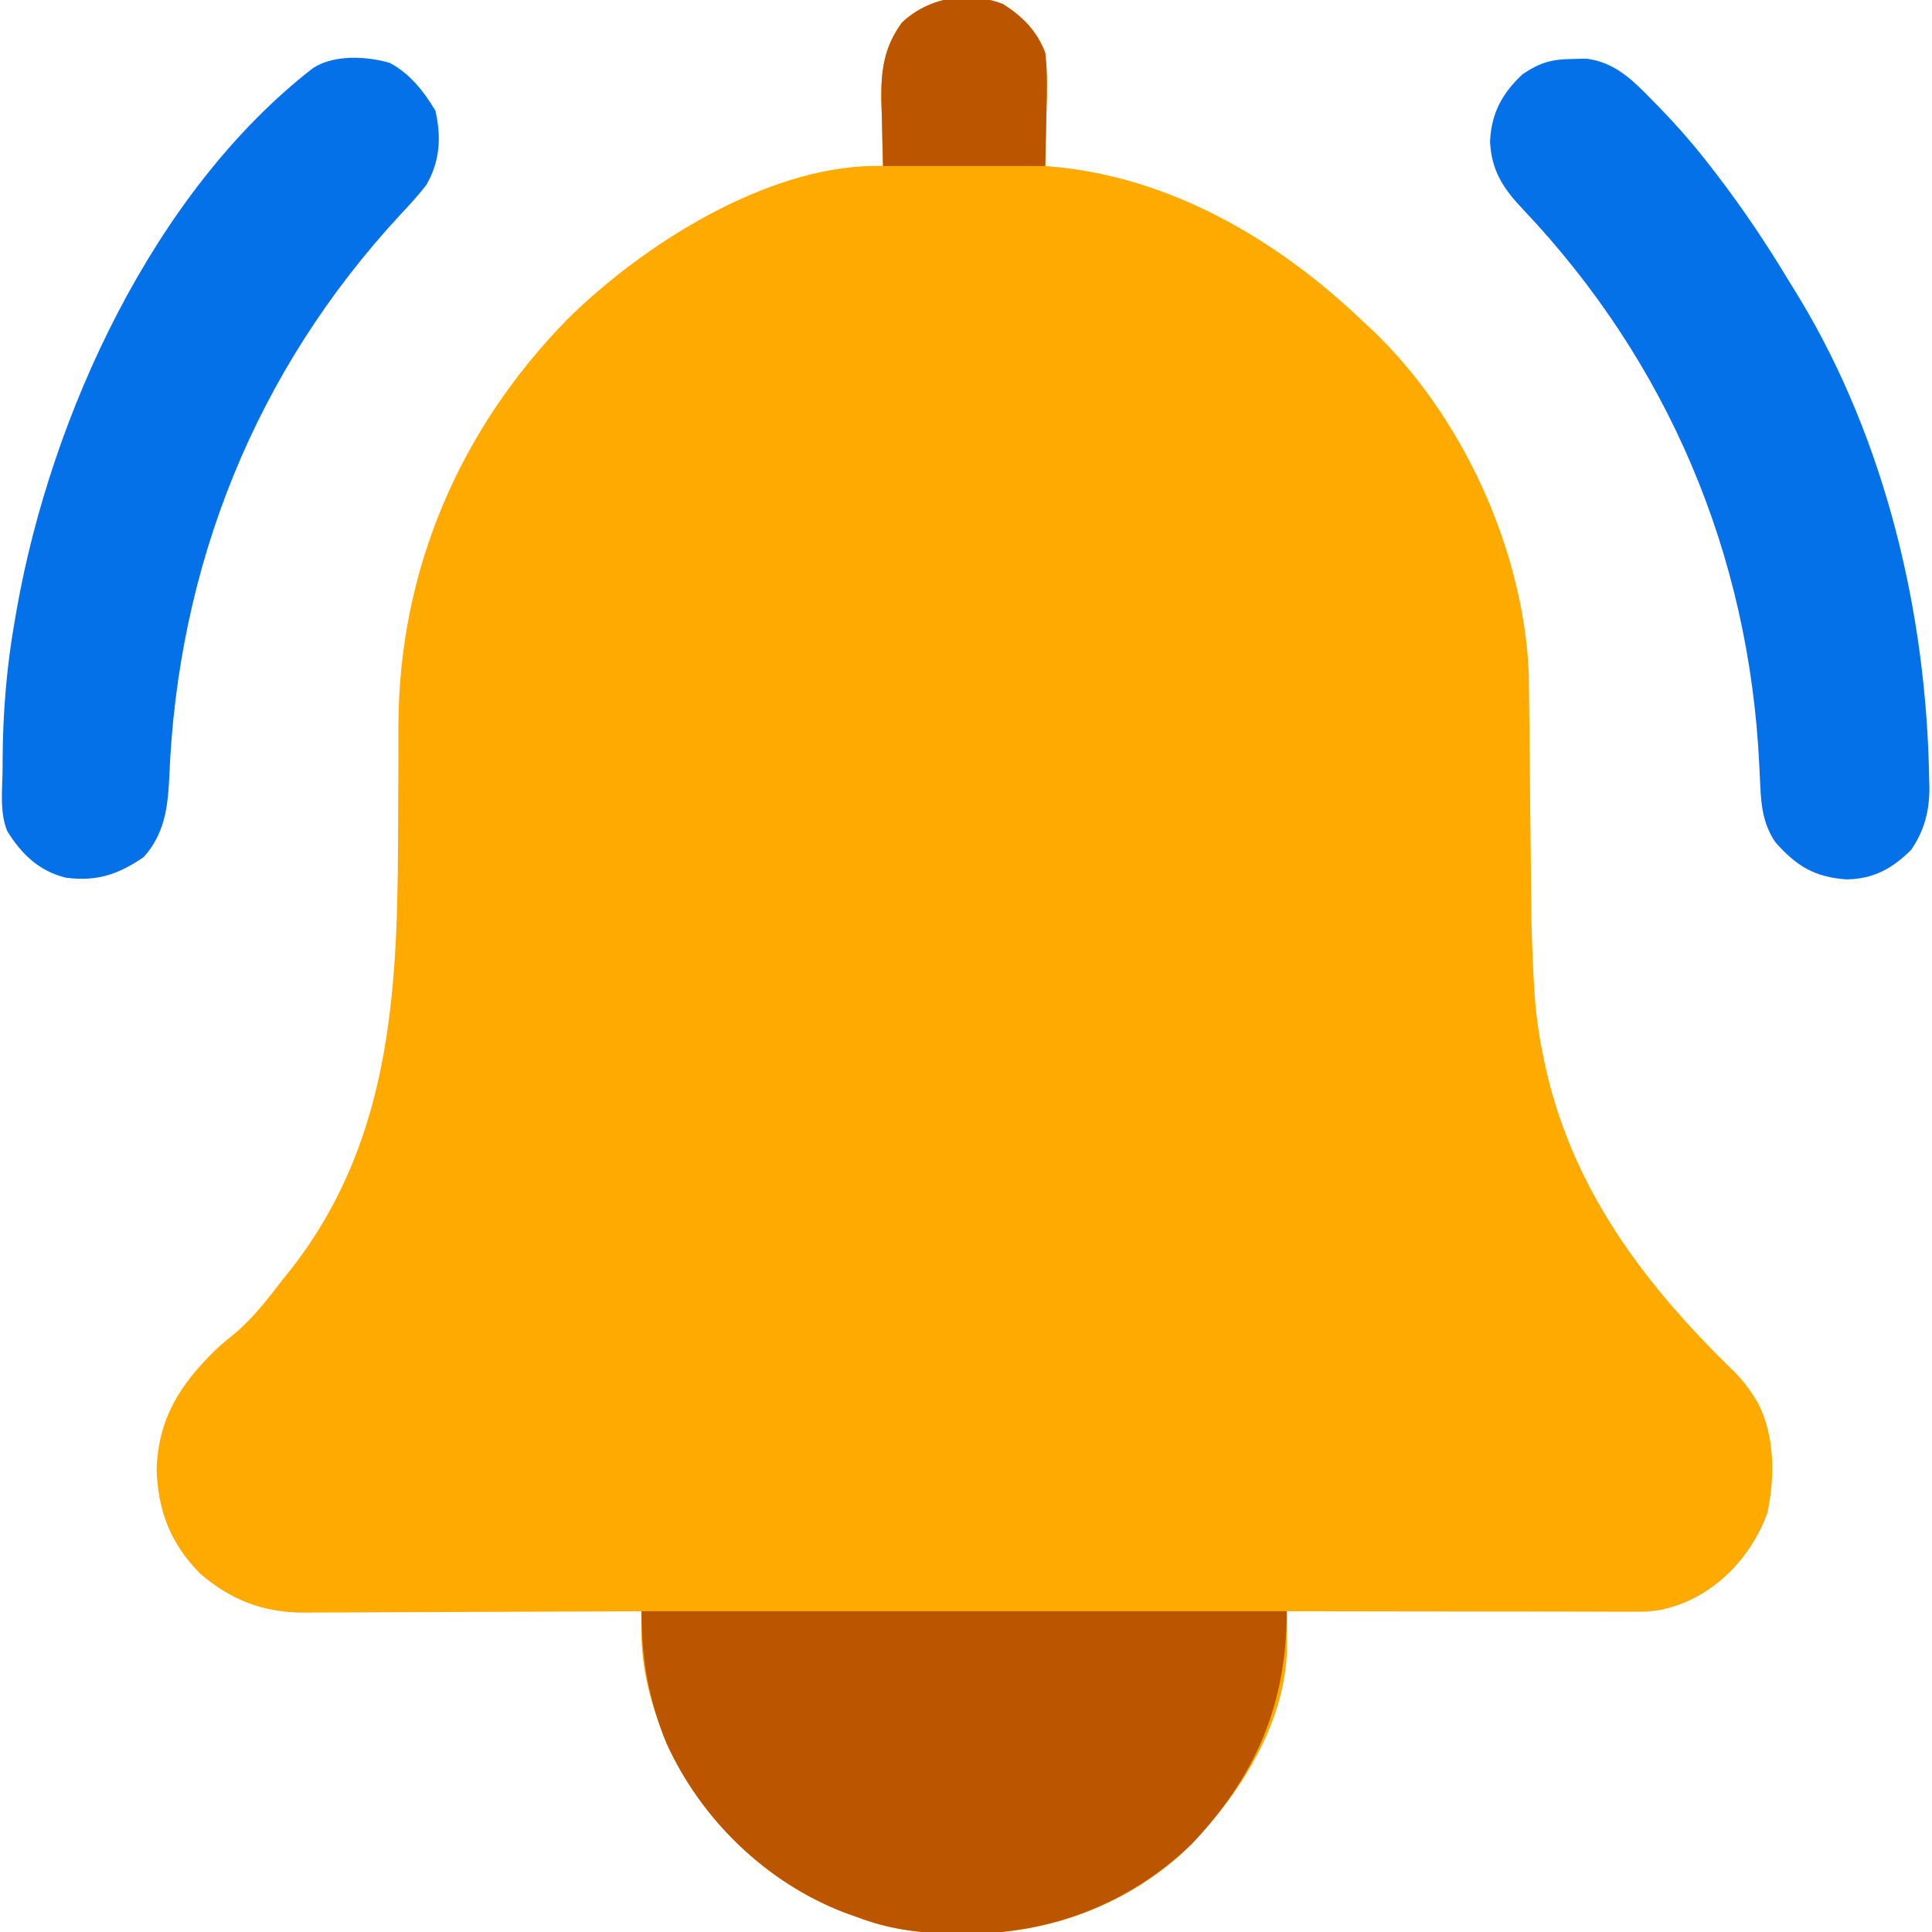 <?xml version="1.0" encoding="UTF-8"?>
<svg version="1.1" viewBox="0 0 512 512" xmlns="http://www.w3.org/2000/svg">
<path transform="translate(265.75 1.059)" d="m0 0c5.184 3.225 9.068 7.173 11.254 12.941 0.595 5.184 0.474 10.299 0.312 15.5-0.025 1.409-0.048 2.818-0.068 4.227-0.059 3.426-0.141 6.849-0.244 10.273 0.639 0.053 1.278 0.105 1.937 0.159 31.4 2.82 59.658 19.422 82.063 40.841 0.732 0.669 1.464 1.338 2.219 2.027 24.177 22.858 40.585 58.493 41.933 91.706 0.019 1.922 0.019 1.922 0.038 3.882 0.008 0.715 0.017 1.43 0.025 2.167 0.017 1.54 0.032 3.079 0.046 4.619 0.021 2.454 0.048 4.909 0.077 7.363 0.059 5.224 0.112 10.449 0.163 15.674 0.06 6.032 0.123 12.064 0.192 18.095 0.026 2.386 0.047 4.773 0.068 7.159 0.077 7.538 0.274 15.053 0.71 22.58 0.04 0.694 0.08 1.388 0.122 2.103 0.343 5.455 1.019 10.77 2.096 16.125 0.261 1.316 0.261 1.316 0.526 2.659 7.003 33.512 26.412 59.134 50.54 82.509 1.95 2.024 3.467 3.887 4.934 6.269 0.396 0.628 0.791 1.256 1.199 1.902 4.497 8.726 4.518 19.793 2.426 29.277-3.789 10.136-11.139 18.685-21 23.195-4.198 1.767-7.943 2.814-12.514 2.808-0.83 0.001-1.66 0.003-2.515 0.004-0.902-0.004-1.804-0.007-2.733-0.011-1.435 2.1904e-4 -1.435 2.1904e-4 -2.898 4.4251e-4 -3.16-6.9642e-4 -6.32-0.008-9.48-0.016-2.192-0.002-4.383-0.003-6.574-0.004-5.767-0.004-11.534-0.014-17.301-0.025-5.885-0.01-11.77-0.015-17.656-0.02-11.547-0.011-23.094-0.028-34.641-0.049 0.007 0.89 0.014 1.779 0.021 2.696 0.005 1.169 0.011 2.337 0.016 3.541 0.007 1.158 0.014 2.316 0.021 3.508-0.37 20.756-13.634 40.712-28.015 54.618-15.896 14.23-36.252 21.265-57.418 21.074-1.18-0.007-2.359-0.014-3.575-0.021-8.946-0.164-16.638-1.219-25.051-4.417-1.048-0.374-2.096-0.748-3.176-1.133-20.774-7.972-38.007-24.656-47.199-44.895-3.903-9.583-6.714-19.306-6.655-29.703 0.004-0.988 0.009-1.976 0.013-2.993 0.006-0.751 0.011-1.503 0.017-2.277-1.193 0.007-2.386 0.013-3.615 0.02-11.269 0.061-22.539 0.106-33.808 0.135-5.793 0.016-11.586 0.037-17.379 0.071-5.596 0.033-11.191 0.051-16.787 0.058-2.13 0.006-4.259 0.016-6.389 0.033-2.994 0.022-5.988 0.025-8.982 0.023-1.307 0.016-1.307 0.016-2.64 0.033-10.712-0.053-19.302-3.378-27.4-10.373-7.745-7.849-11.155-16.531-11.5-27.5 0.415-13.617 6.237-22.609 15.723-31.867 1.67-1.534 3.39-2.958 5.152-4.383 4.905-4.151 8.711-9.185 12.625-14.25 0.795-0.995 1.591-1.99 2.41-3.016 27.536-35.535 28.013-77.198 28.095-119.95 0.012-5.47 0.036-10.94 0.075-16.409 0.013-2.512 0.009-5.023 0.005-7.534 0.14-40.994 16.263-78.437 44.904-107.6 19.819-19.575 52.31-40.219 81.18-40.521 1.154 0.014 1.154 0.014 2.331 0.028-0.026-0.796-0.052-1.592-0.079-2.412-0.105-3.654-0.169-7.308-0.233-10.963-0.063-1.877-0.063-1.877-0.127-3.793-0.105-7.994 0.64-14.243 5.439-20.832 7.096-6.723 17.585-8.473 26.746-4.941z" fill="#FFAA00"/>

<path transform="translate(265.75 1.059)" d="m0 0c5.184 3.225 9.068 7.173 11.254 12.941 0.596 5.188 0.471 10.287 0.312 15.5l-0.312 14.5h-43l-0.312-13.375c-0.046-1.371-0.091-2.741-0.138-4.154-0.088-7.859 0.738-14.002 5.45-20.471 7.096-6.723 17.585-8.473 26.746-4.941z" fill="#BB5500"/>
<path transform="translate(170,427)" d="m0 0h171c0 24.592-8.227 43.737-25.125 61.625-16.373 15.831-37.535 24.017-60.25 23.812-1.18-0.007-2.359-0.014-3.575-0.021-8.946-0.164-16.638-1.219-25.051-4.417-1.572-0.561-1.572-0.561-3.176-1.133-20.774-7.972-38.007-24.656-47.199-44.895-4.801-11.789-6.625-22.201-6.625-34.973z" fill="#BB5500"/>

<path transform="translate(103.26 16.652)" d="m0 0c5.279 2.764 9.119 7.624 12.113 12.66 1.629 7.006 1.243 13.385-2.375 19.688-2.184 2.811-4.568 5.403-7 8-38.269 41.322-58.967 92.926-61.142 149.17-0.389 7.947-1.295 14.842-6.753 20.952-6.72 4.612-12.418 6.544-20.609 5.484-7.116-1.726-11.809-6.25-15.579-12.36-2.081-5.094-1.259-11.121-1.23-16.558 0.002-0.695 0.004-1.389 0.006-2.105 0.056-12.711 1.06-25.065 3.307-37.583 0.233-1.35 0.233-1.35 0.472-2.727 9.153-51.362 36.287-110.51 78.528-143.27 5.591-3.562 14.067-3.134 20.262-1.348z" fill="#0571e8"/>
<path transform="translate(416.81 15.625)" d="m0 0c1.182-0.028 2.364-0.057 3.582-0.086 7.625 0.975 12.343 5.728 17.48 11.023 0.611 0.622 1.222 1.244 1.851 1.885 5.104 5.258 9.831 10.722 14.274 16.552 0.423 0.552 0.847 1.105 1.283 1.674 6.731 8.824 12.865 17.933 18.582 27.444 1.035 1.717 2.092 3.421 3.15 5.124 22.712 37.761 33.508 83.262 34.234 127.07 0.032 1.112 0.032 1.112 0.065 2.247 0.037 6.226-1.285 11.468-4.823 16.647-5.015 4.979-9.9 7.696-17.078 7.848-8.526-0.589-13.301-3.508-18.898-9.824-3.122-4.595-3.775-9.334-4.008-14.789-0.063-1.262-0.126-2.523-0.19-3.823-0.031-0.662-0.061-1.323-0.093-2.005-2.697-55.754-24.217-106.64-62.658-147.18-5.215-5.502-8.315-10.222-8.688-17.941 0.357-7.526 3.204-12.789 8.684-17.867 4.608-3.072 7.612-3.939 13.25-4z" fill="#0571e8"/>
</svg>